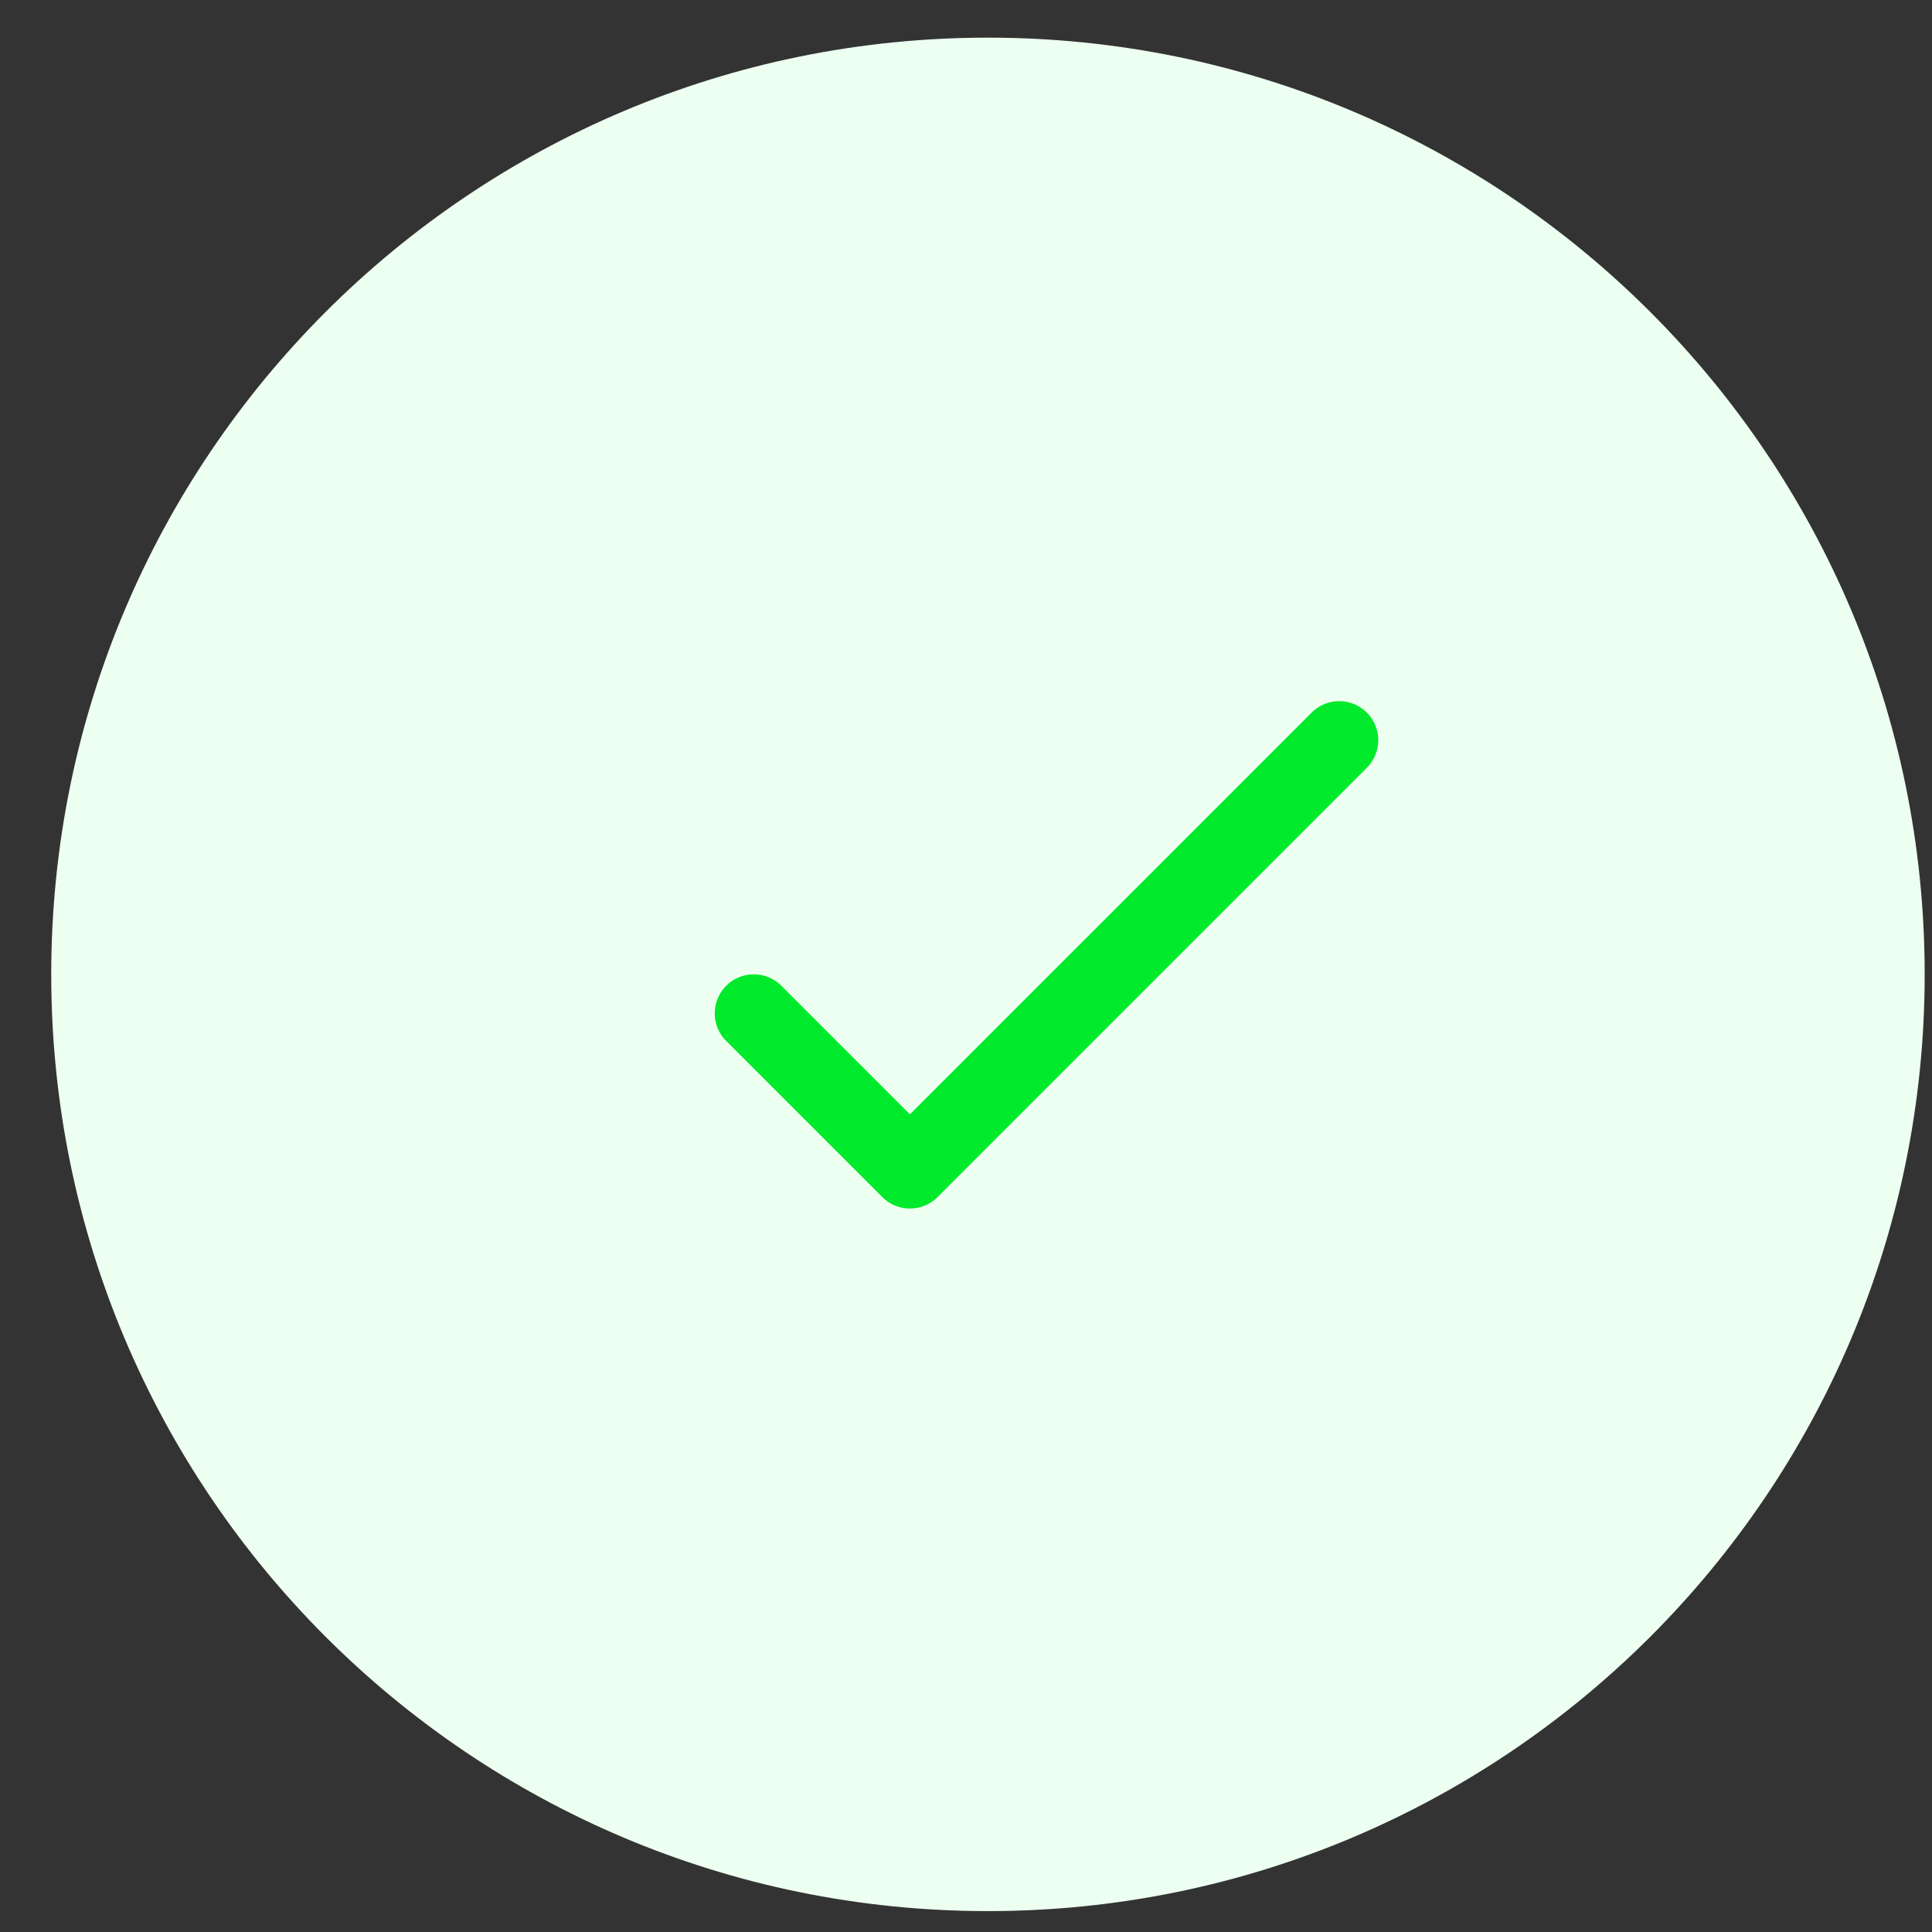 <svg width="33" height="33" viewBox="0 0 33 33" fill="none" xmlns="http://www.w3.org/2000/svg">
<rect x="0" y="0" width="33" height="33" fill="#333333" stroke="none"/>
<path d="M0.875 16.643C0.875 7.806 8.038 0.643 16.875 0.643C25.712 0.643 32.875 7.806 32.875 16.643C32.875 25.479 25.712 32.643 16.875 32.643C8.038 32.643 0.875 25.479 0.875 16.643Z" fill="#EDFFF0"/>
<rect width="16" height="16" transform="translate(8.875 8.643)" fill="white" fill-opacity="0.01"/>
<path d="M22.875 12.643L15.542 19.976L12.875 17.309" stroke="#00E92A" stroke-width="1.333" stroke-linecap="round" stroke-linejoin="round"/>
</svg>
